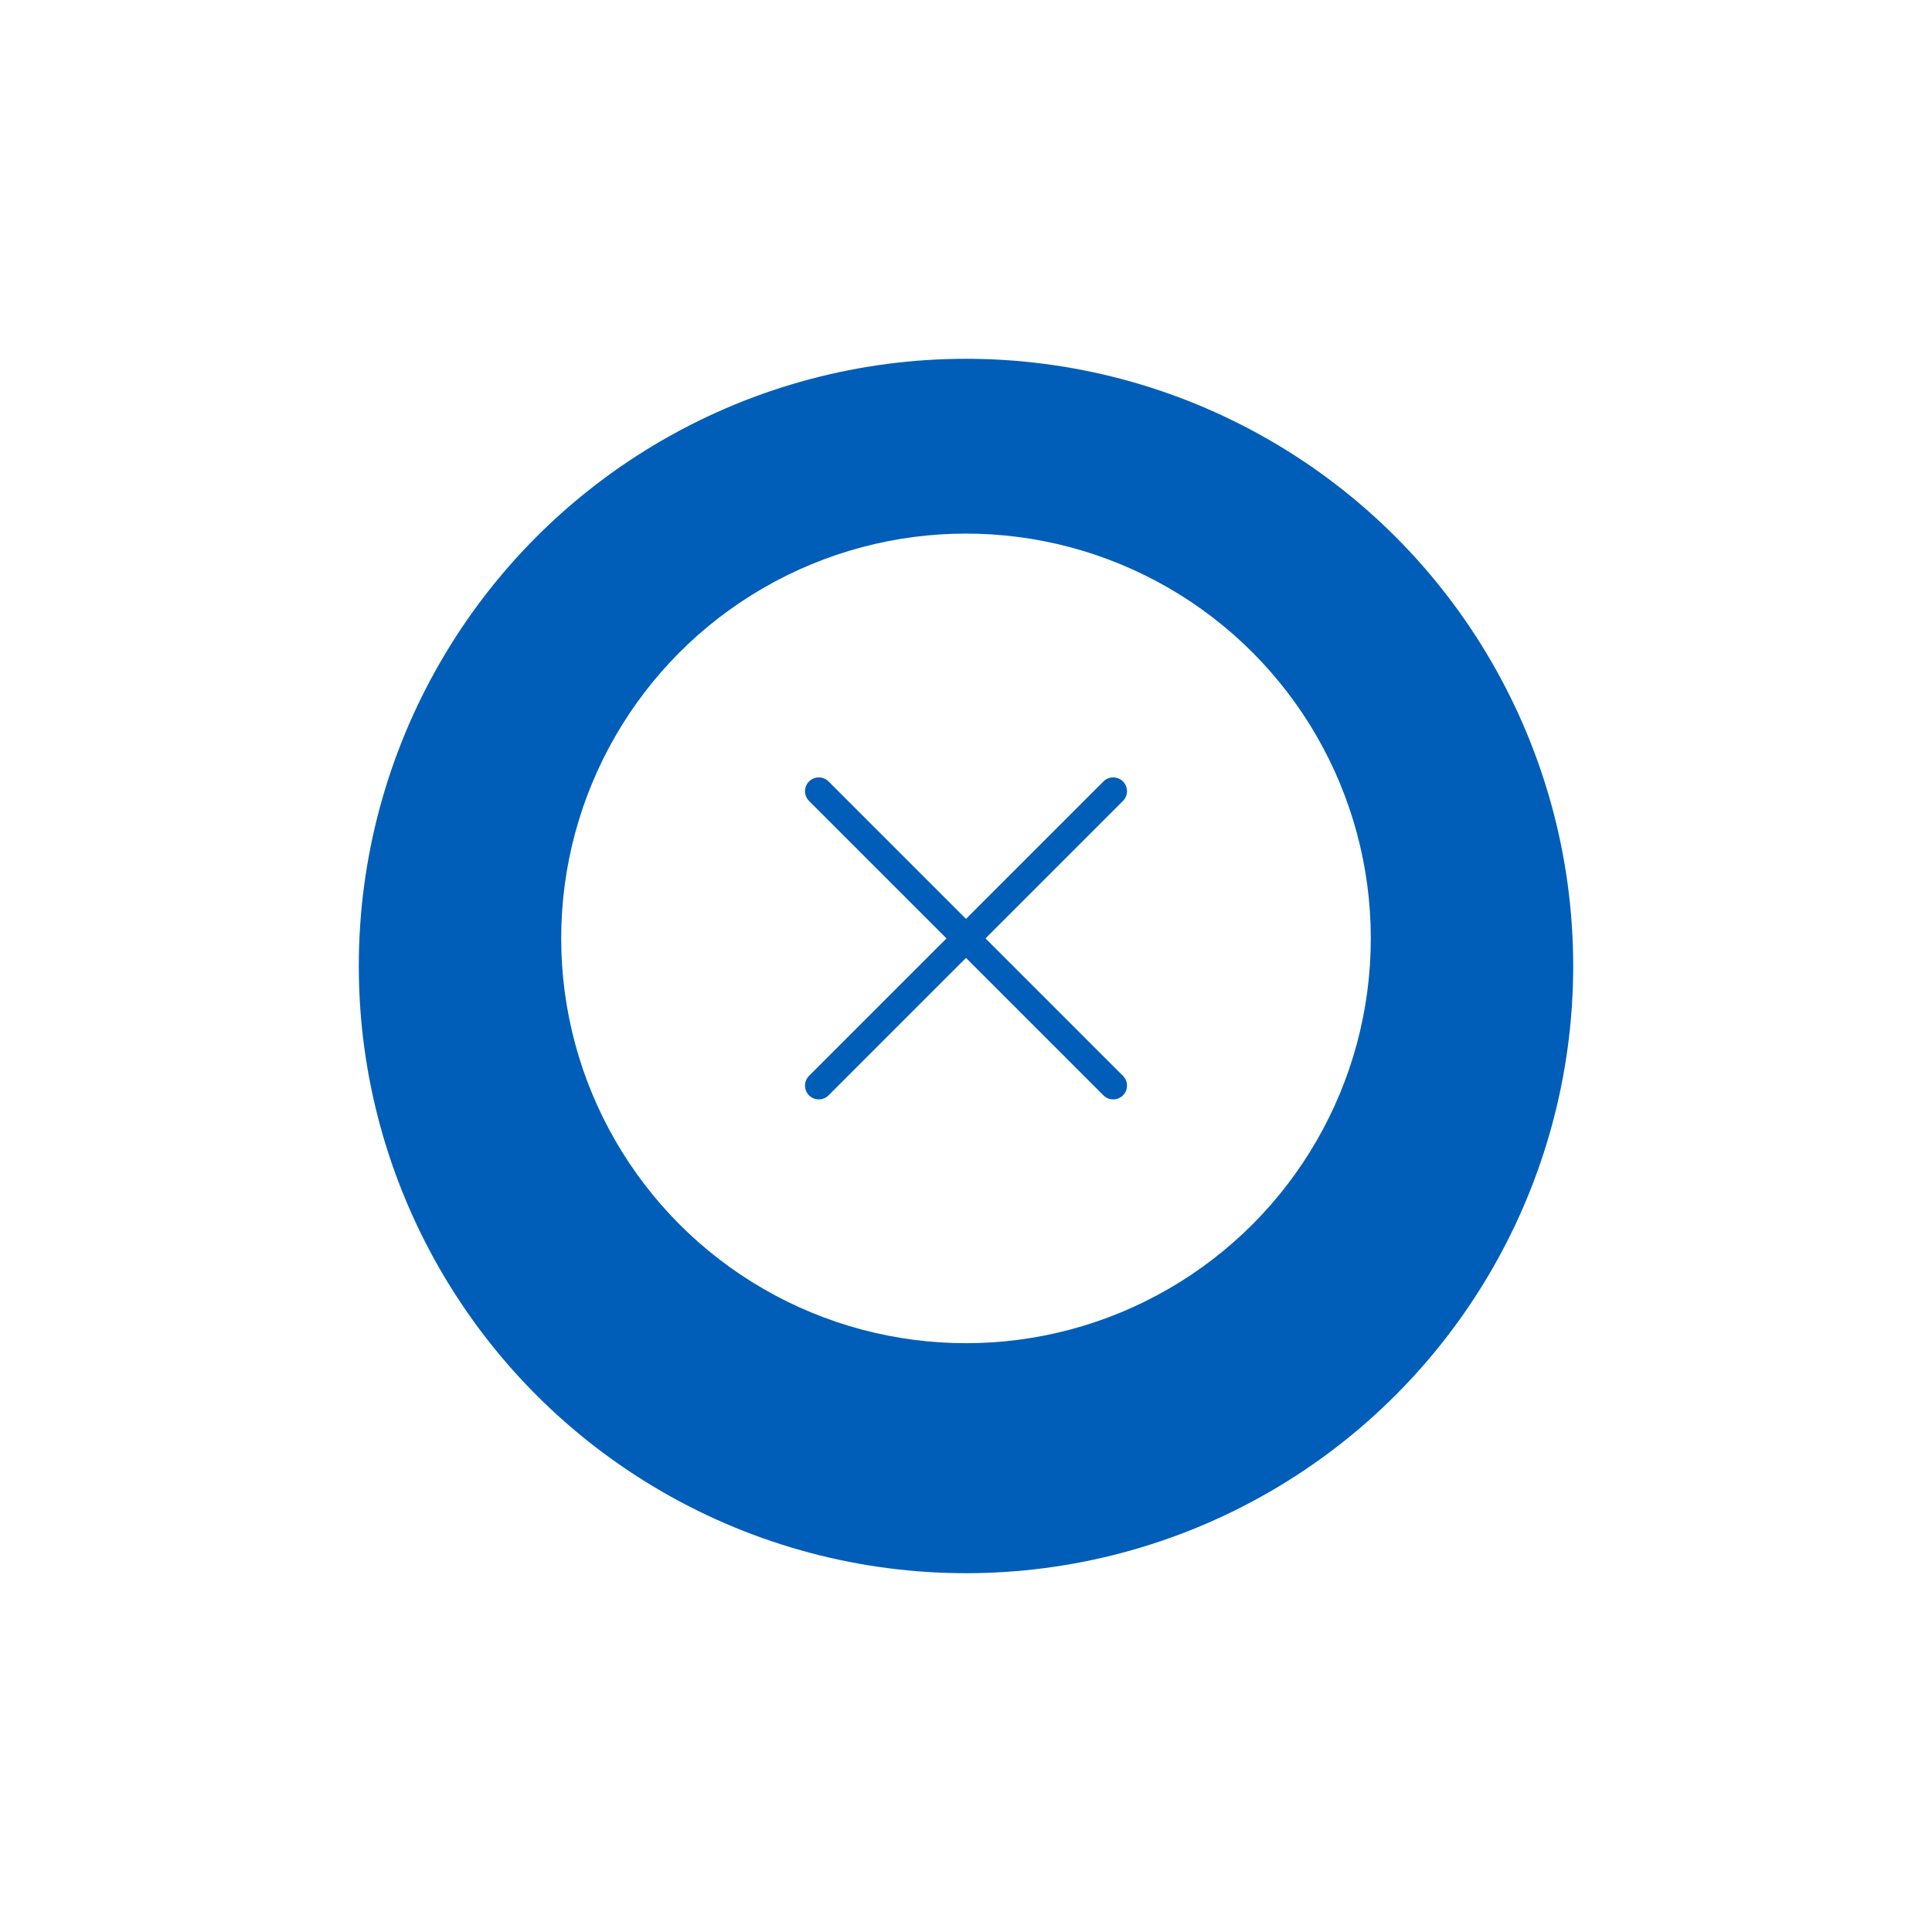<svg xmlns="http://www.w3.org/2000/svg" xmlns:xlink="http://www.w3.org/1999/xlink" width="210" height="210" viewBox="0 0 210 210">
  <defs>
    <filter id="Ellipse_1" x="0" y="0" width="210" height="210" filterUnits="userSpaceOnUse">
      <feOffset dy="3" input="SourceAlpha"/>
      <feGaussianBlur stdDeviation="13" result="blur"/>
      <feFlood flood-opacity="0.518"/>
      <feComposite operator="in" in2="blur"/>
      <feComposite in="SourceGraphic"/>
    </filter>
  </defs>
  <g id="Group_10" data-name="Group 10" transform="translate(-1621 -58)">
    <g transform="matrix(1, 0, 0, 1, 1621, 58)" filter="url(#Ellipse_1)">
      <circle id="Ellipse_1-2" data-name="Ellipse 1" cx="66" cy="66" r="66" transform="translate(39 36)" fill="#005eb8"/>
    </g>
    <circle id="Ellipse_2" data-name="Ellipse 2" cx="44" cy="44" r="44" transform="translate(1682 116)" fill="#fff"/>
    <g id="Group_9" data-name="Group 9" transform="translate(-1105.359 4854.641)">
      <line id="Line_1" data-name="Line 1" x1="32" y2="32" transform="translate(2815.359 -4710.641)" fill="none" stroke="#005eb8" stroke-linecap="round" stroke-width="3"/>
      <line id="Line_2" data-name="Line 2" x2="32" y2="32" transform="translate(2815.359 -4710.641)" fill="none" stroke="#005eb8" stroke-linecap="round" stroke-width="3"/>
    </g>
  </g>
</svg>
